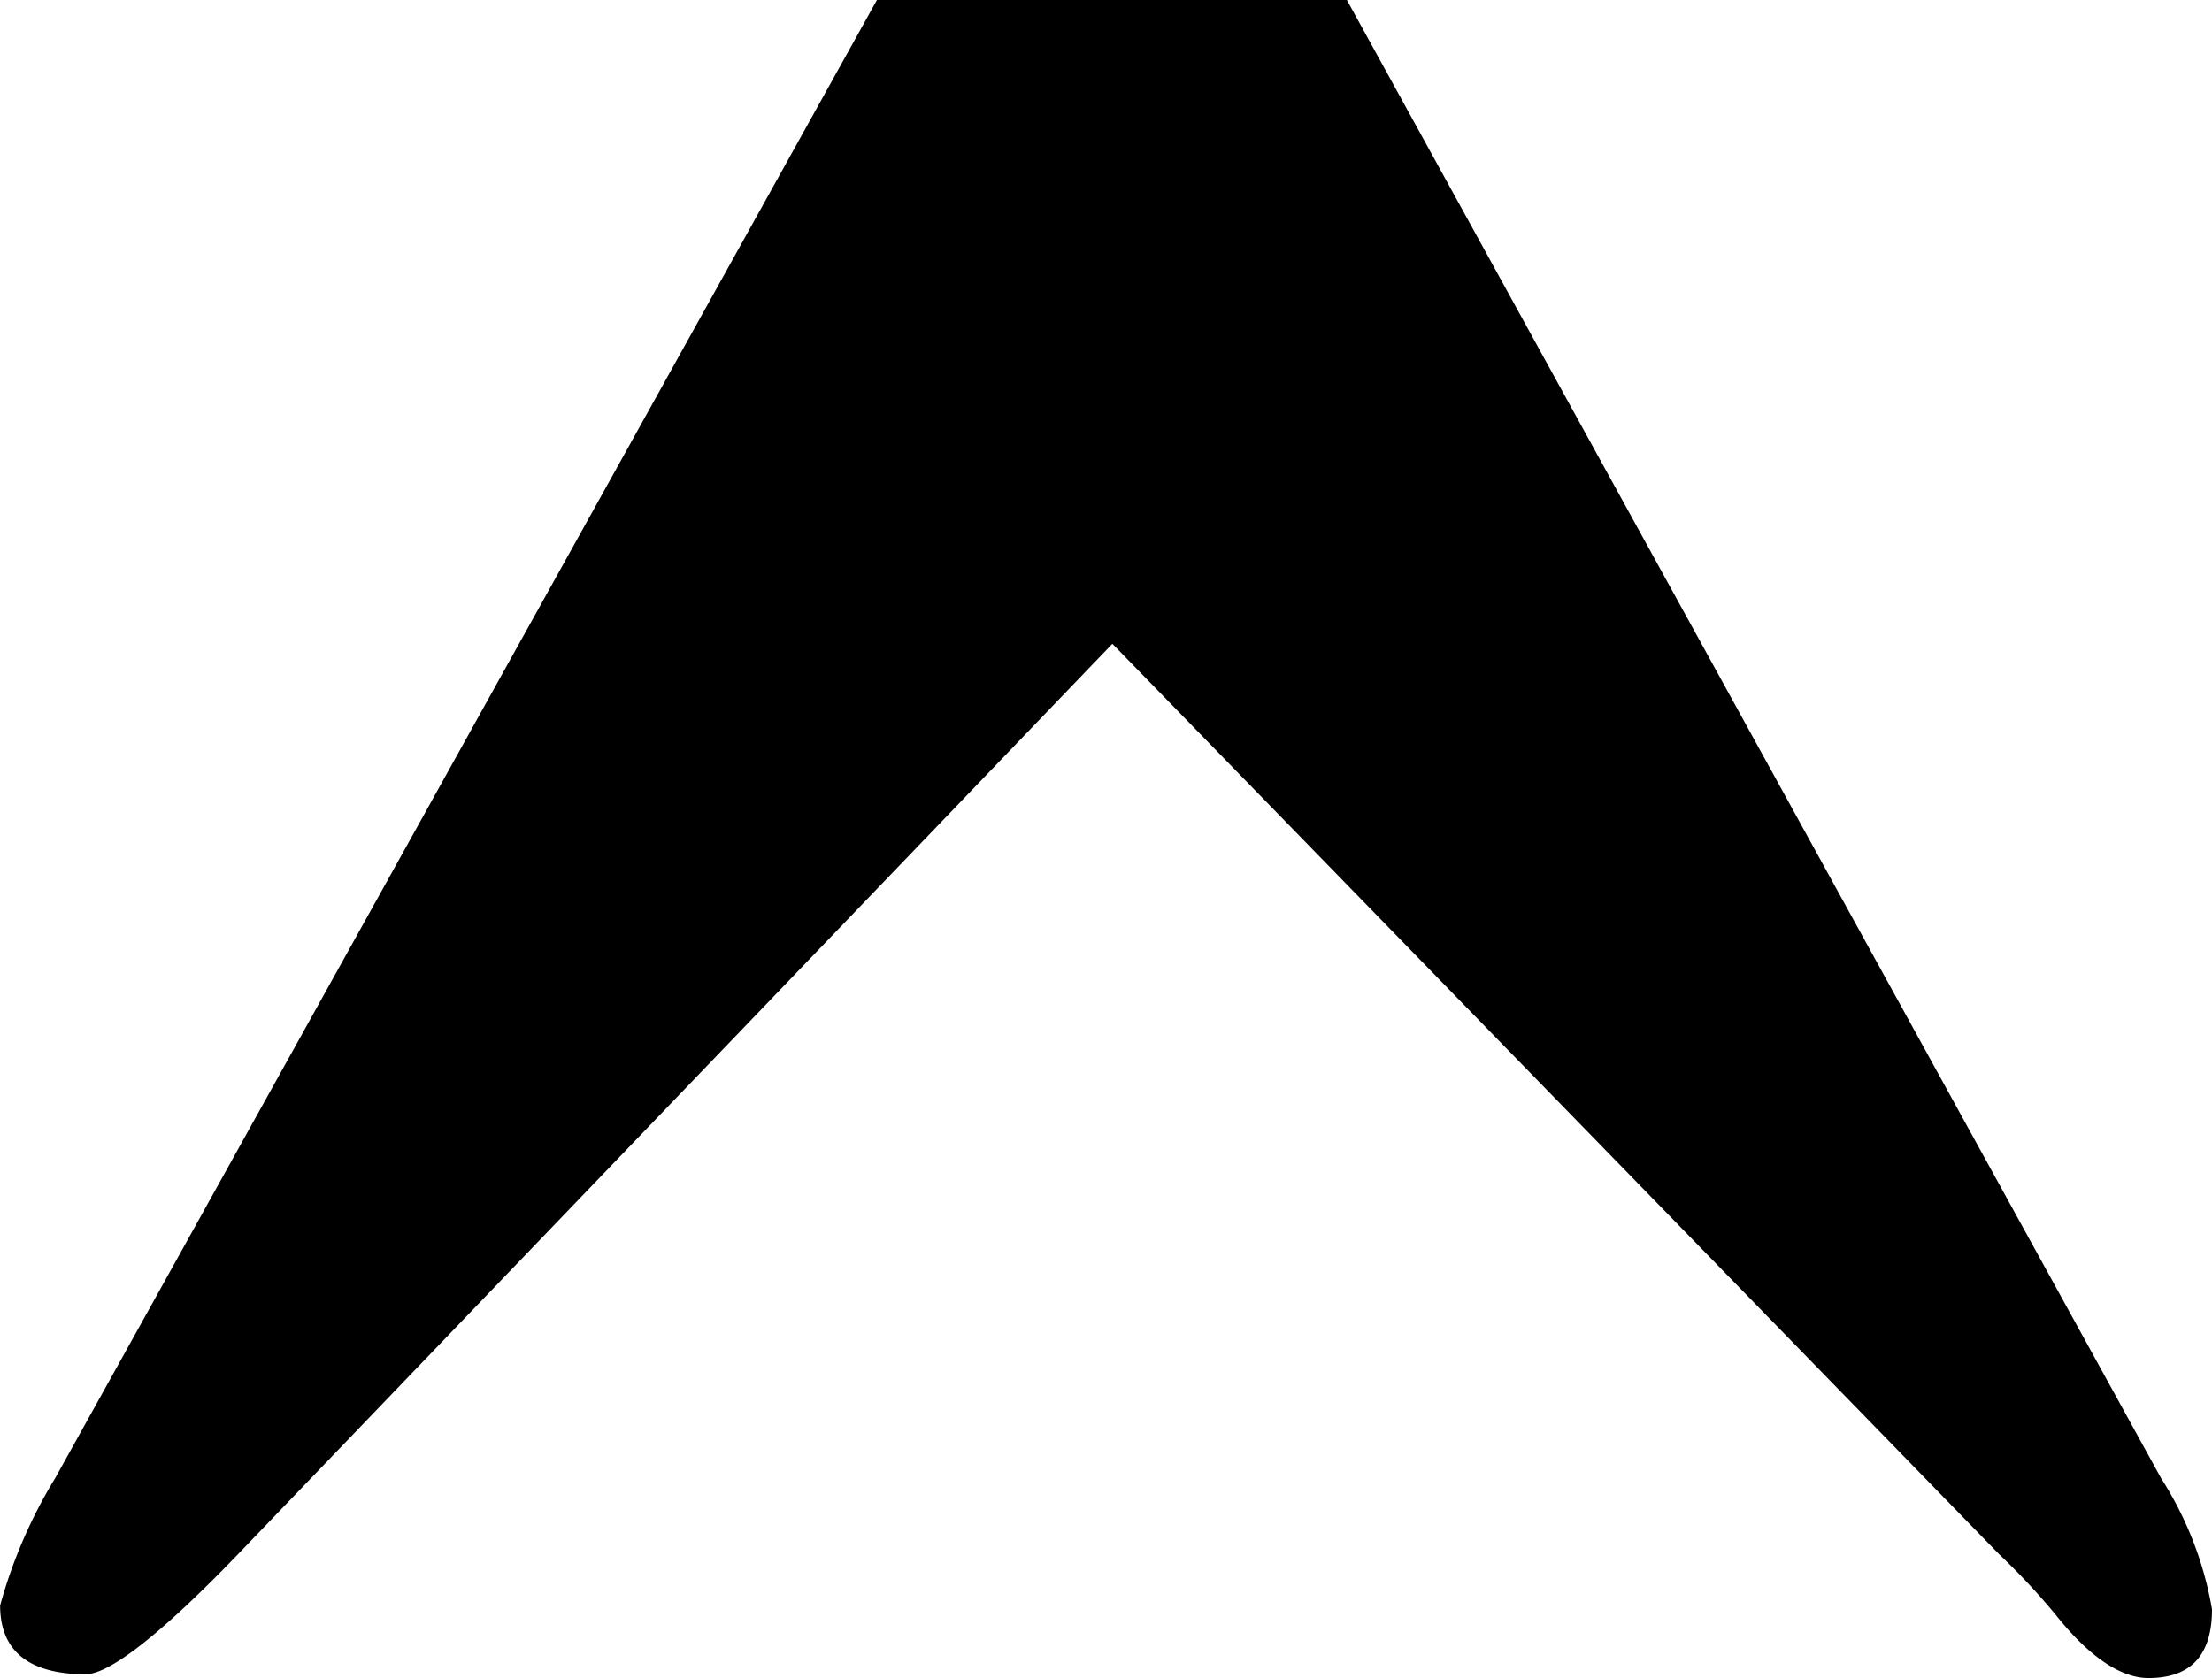 <svg xmlns="http://www.w3.org/2000/svg" width="18.583" height="14.104" viewBox="0 0 18.583 14.104">
  <path id="Path_76" data-name="Path 76" d="M521.359,337.638h3.948l6.841,12.423a2.968,2.968,0,0,1,.427,1.1c0,.387-.178.578-.534.578-.233,0-.5-.18-.781-.534a5.755,5.755,0,0,0-.473-.506l-7.45-7.651L515.99,350.7c-.645.67-1.078,1.007-1.279,1.007-.482,0-.718-.2-.718-.578a4.172,4.172,0,0,1,.462-1.069Z" transform="translate(-513.992 -337.638)"/>
</svg>
